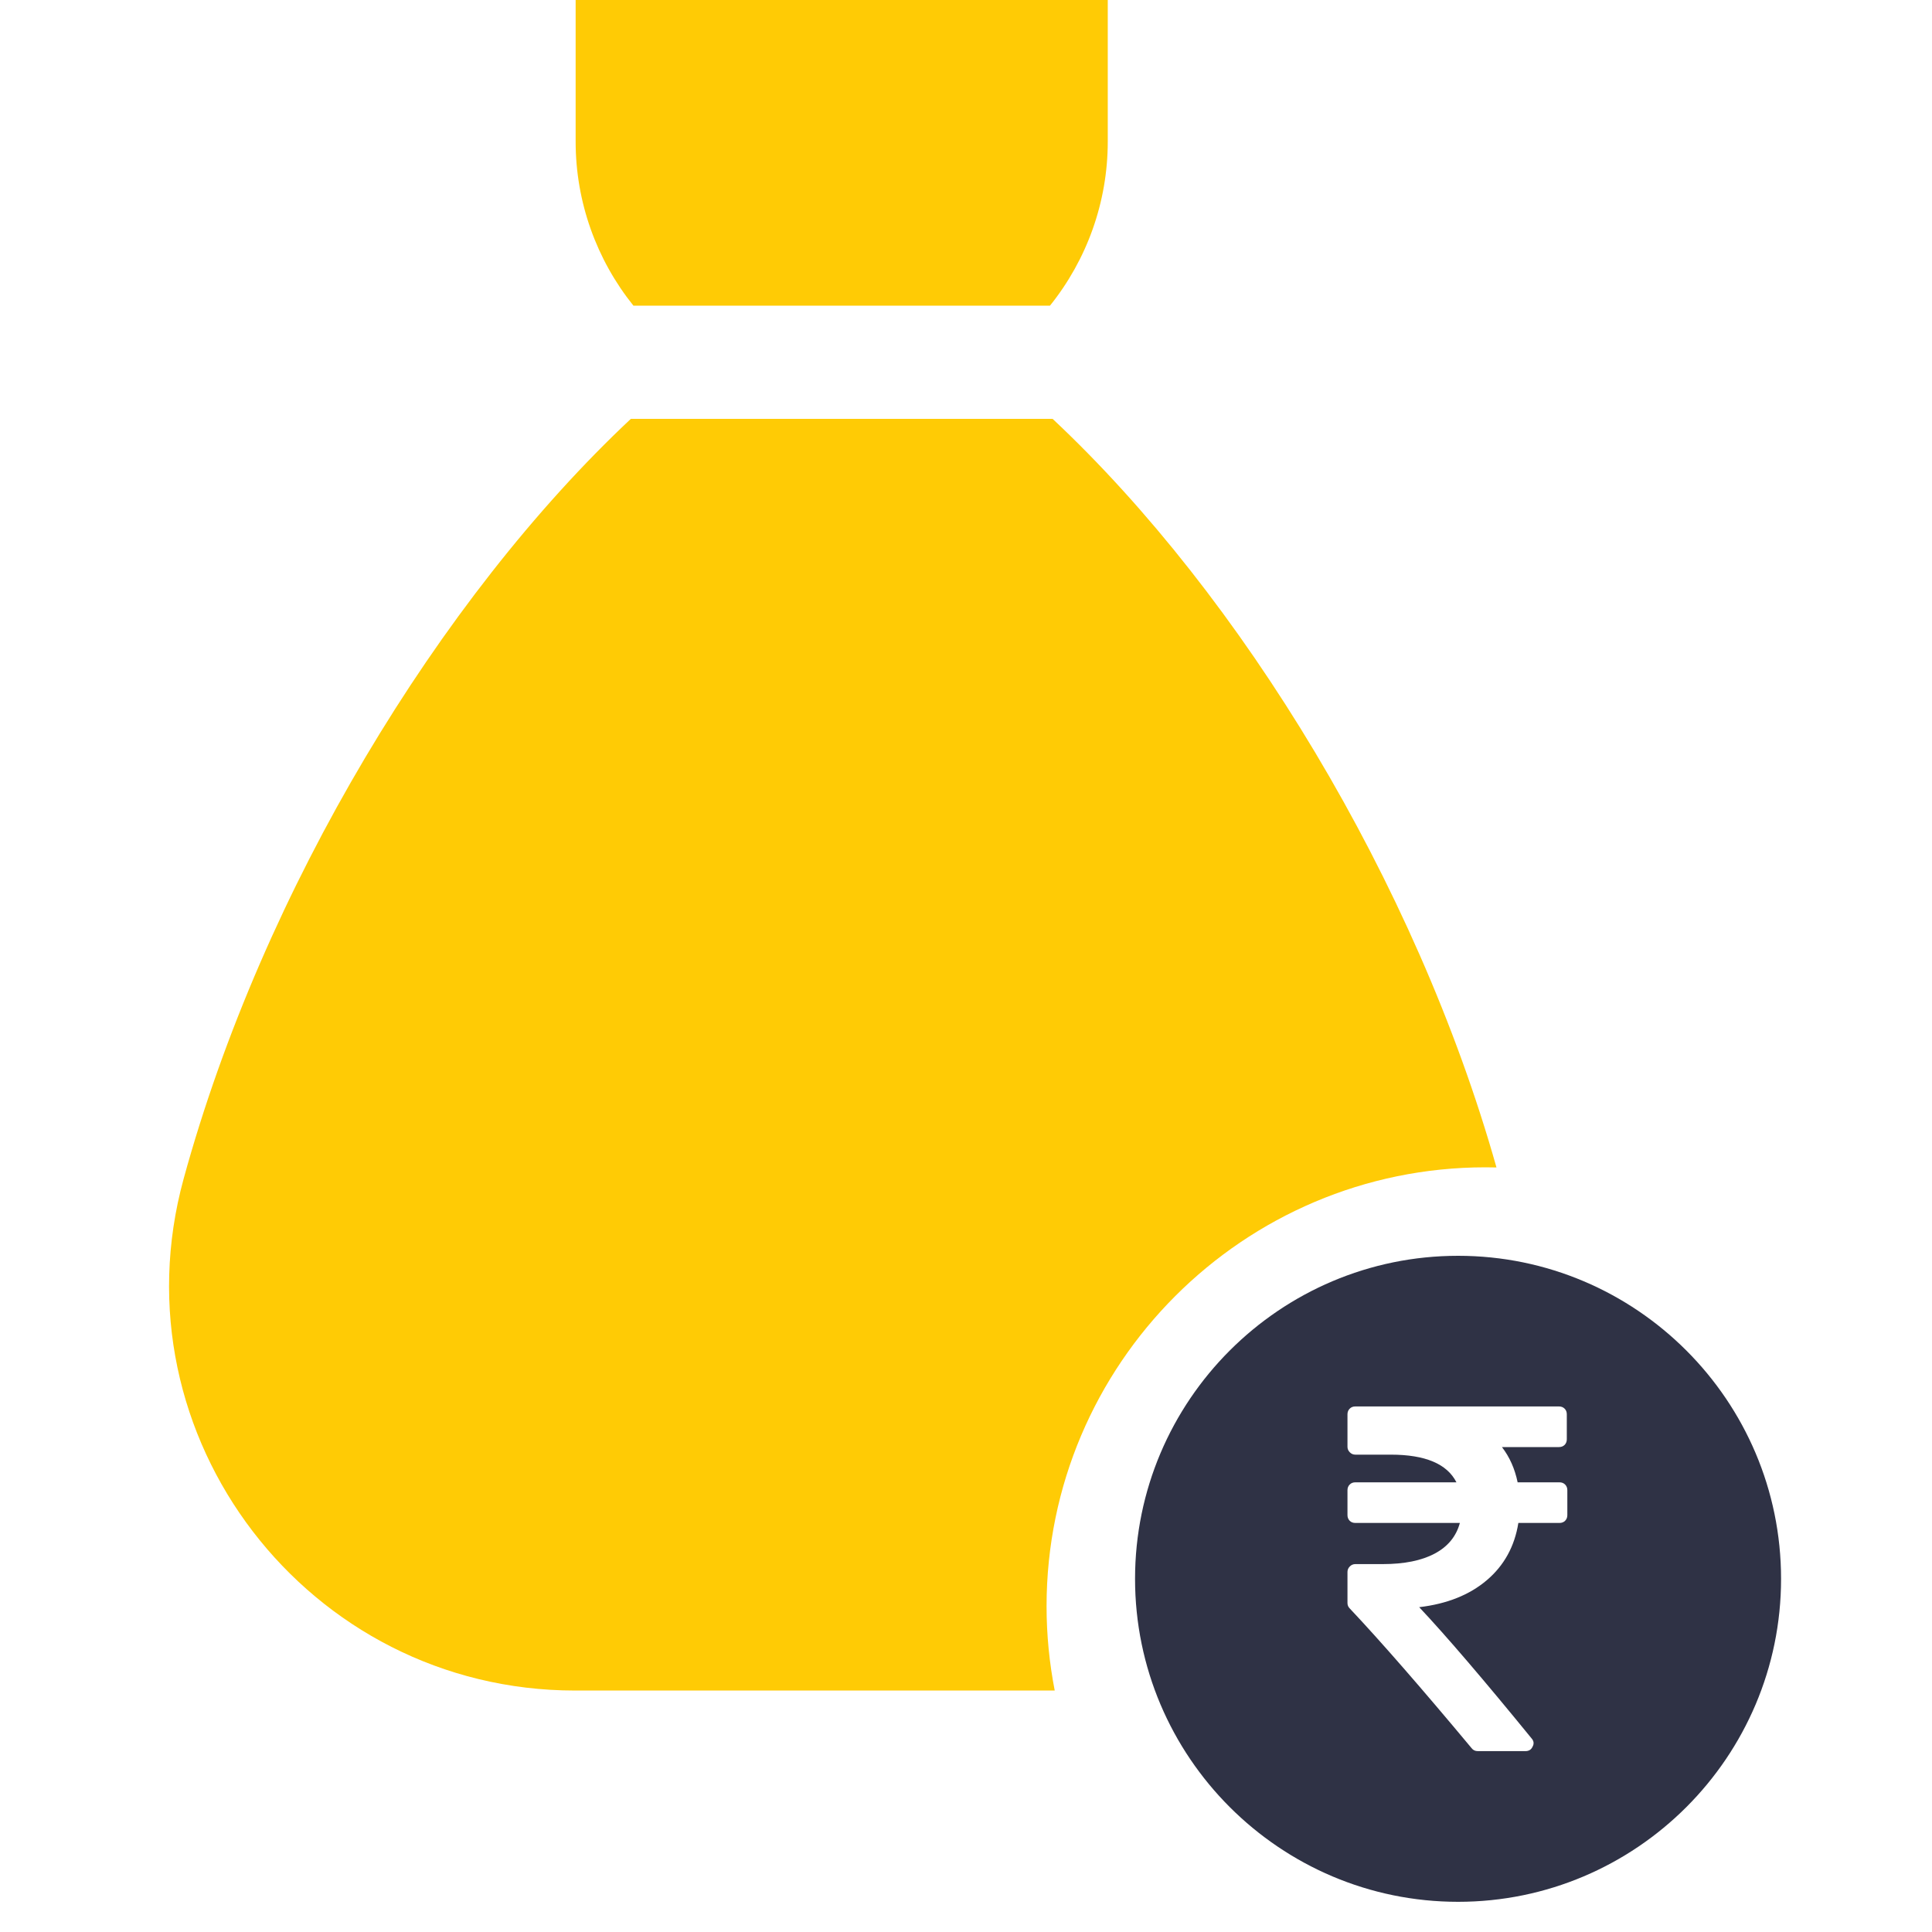 <svg width="40" height="40" viewBox="0 0 40 40" fill="none" xmlns="http://www.w3.org/2000/svg">
<path d="M21.739 6.328C22.502 5.378 22.935 4.185 22.935 2.932V0H11.918V2.932C11.918 4.185 12.351 5.378 13.114 6.328H21.739Z" fill="#FFCB05"/>
<path d="M21.668 33.256C21.668 28.245 25.745 24.168 30.756 24.168C30.832 24.168 30.908 24.169 30.983 24.171C29.312 18.253 25.701 12.335 21.793 8.672H13.061C9.102 12.385 5.443 18.412 3.801 24.409C2.341 29.744 6.378 35.001 11.909 35.001H21.837C21.727 34.436 21.668 33.853 21.668 33.256Z" fill="#FFCB05"/>
<path fill-rule="evenodd" clip-rule="evenodd" d="M23.5 32.688C23.5 29 26.5 26 30.188 26C33.875 26 36.875 29 36.875 32.688C36.875 36.375 33.875 39.375 30.188 39.375C26.5 39.375 23.5 36.375 23.5 32.688ZM32.287 30.69C32.335 30.69 32.373 30.705 32.404 30.736C32.434 30.766 32.45 30.805 32.45 30.852V31.369C32.45 31.417 32.434 31.455 32.404 31.486C32.373 31.516 32.335 31.531 32.287 31.531H31.436C31.358 32.018 31.14 32.413 30.782 32.717C30.424 33.021 29.958 33.207 29.383 33.275C29.948 33.876 30.723 34.782 31.709 35.991C31.757 36.045 31.764 36.103 31.73 36.163C31.703 36.224 31.654 36.255 31.583 36.255H30.595C30.541 36.255 30.498 36.234 30.468 36.194C29.434 34.954 28.593 33.989 27.944 33.3C27.914 33.27 27.898 33.233 27.898 33.189V32.545C27.898 32.501 27.915 32.463 27.947 32.431C27.979 32.399 28.017 32.383 28.061 32.383H28.628C29.074 32.383 29.433 32.31 29.705 32.165C29.977 32.02 30.15 31.808 30.225 31.531H28.061C28.013 31.531 27.974 31.516 27.944 31.486C27.914 31.455 27.898 31.416 27.898 31.369V30.852C27.898 30.805 27.914 30.766 27.944 30.736C27.974 30.705 28.013 30.69 28.061 30.69H30.154C29.961 30.308 29.508 30.117 28.796 30.117H28.061C28.017 30.117 27.979 30.101 27.947 30.069C27.915 30.037 27.898 29.999 27.898 29.955V29.281C27.898 29.234 27.914 29.195 27.944 29.165C27.974 29.134 28.013 29.119 28.061 29.119H32.277C32.325 29.119 32.363 29.134 32.394 29.165C32.424 29.195 32.439 29.234 32.439 29.281V29.798C32.439 29.846 32.424 29.884 32.394 29.915C32.363 29.945 32.325 29.96 32.277 29.96H31.096C31.255 30.166 31.363 30.41 31.421 30.69H32.287Z" fill="#2F3245"/>
</svg>
